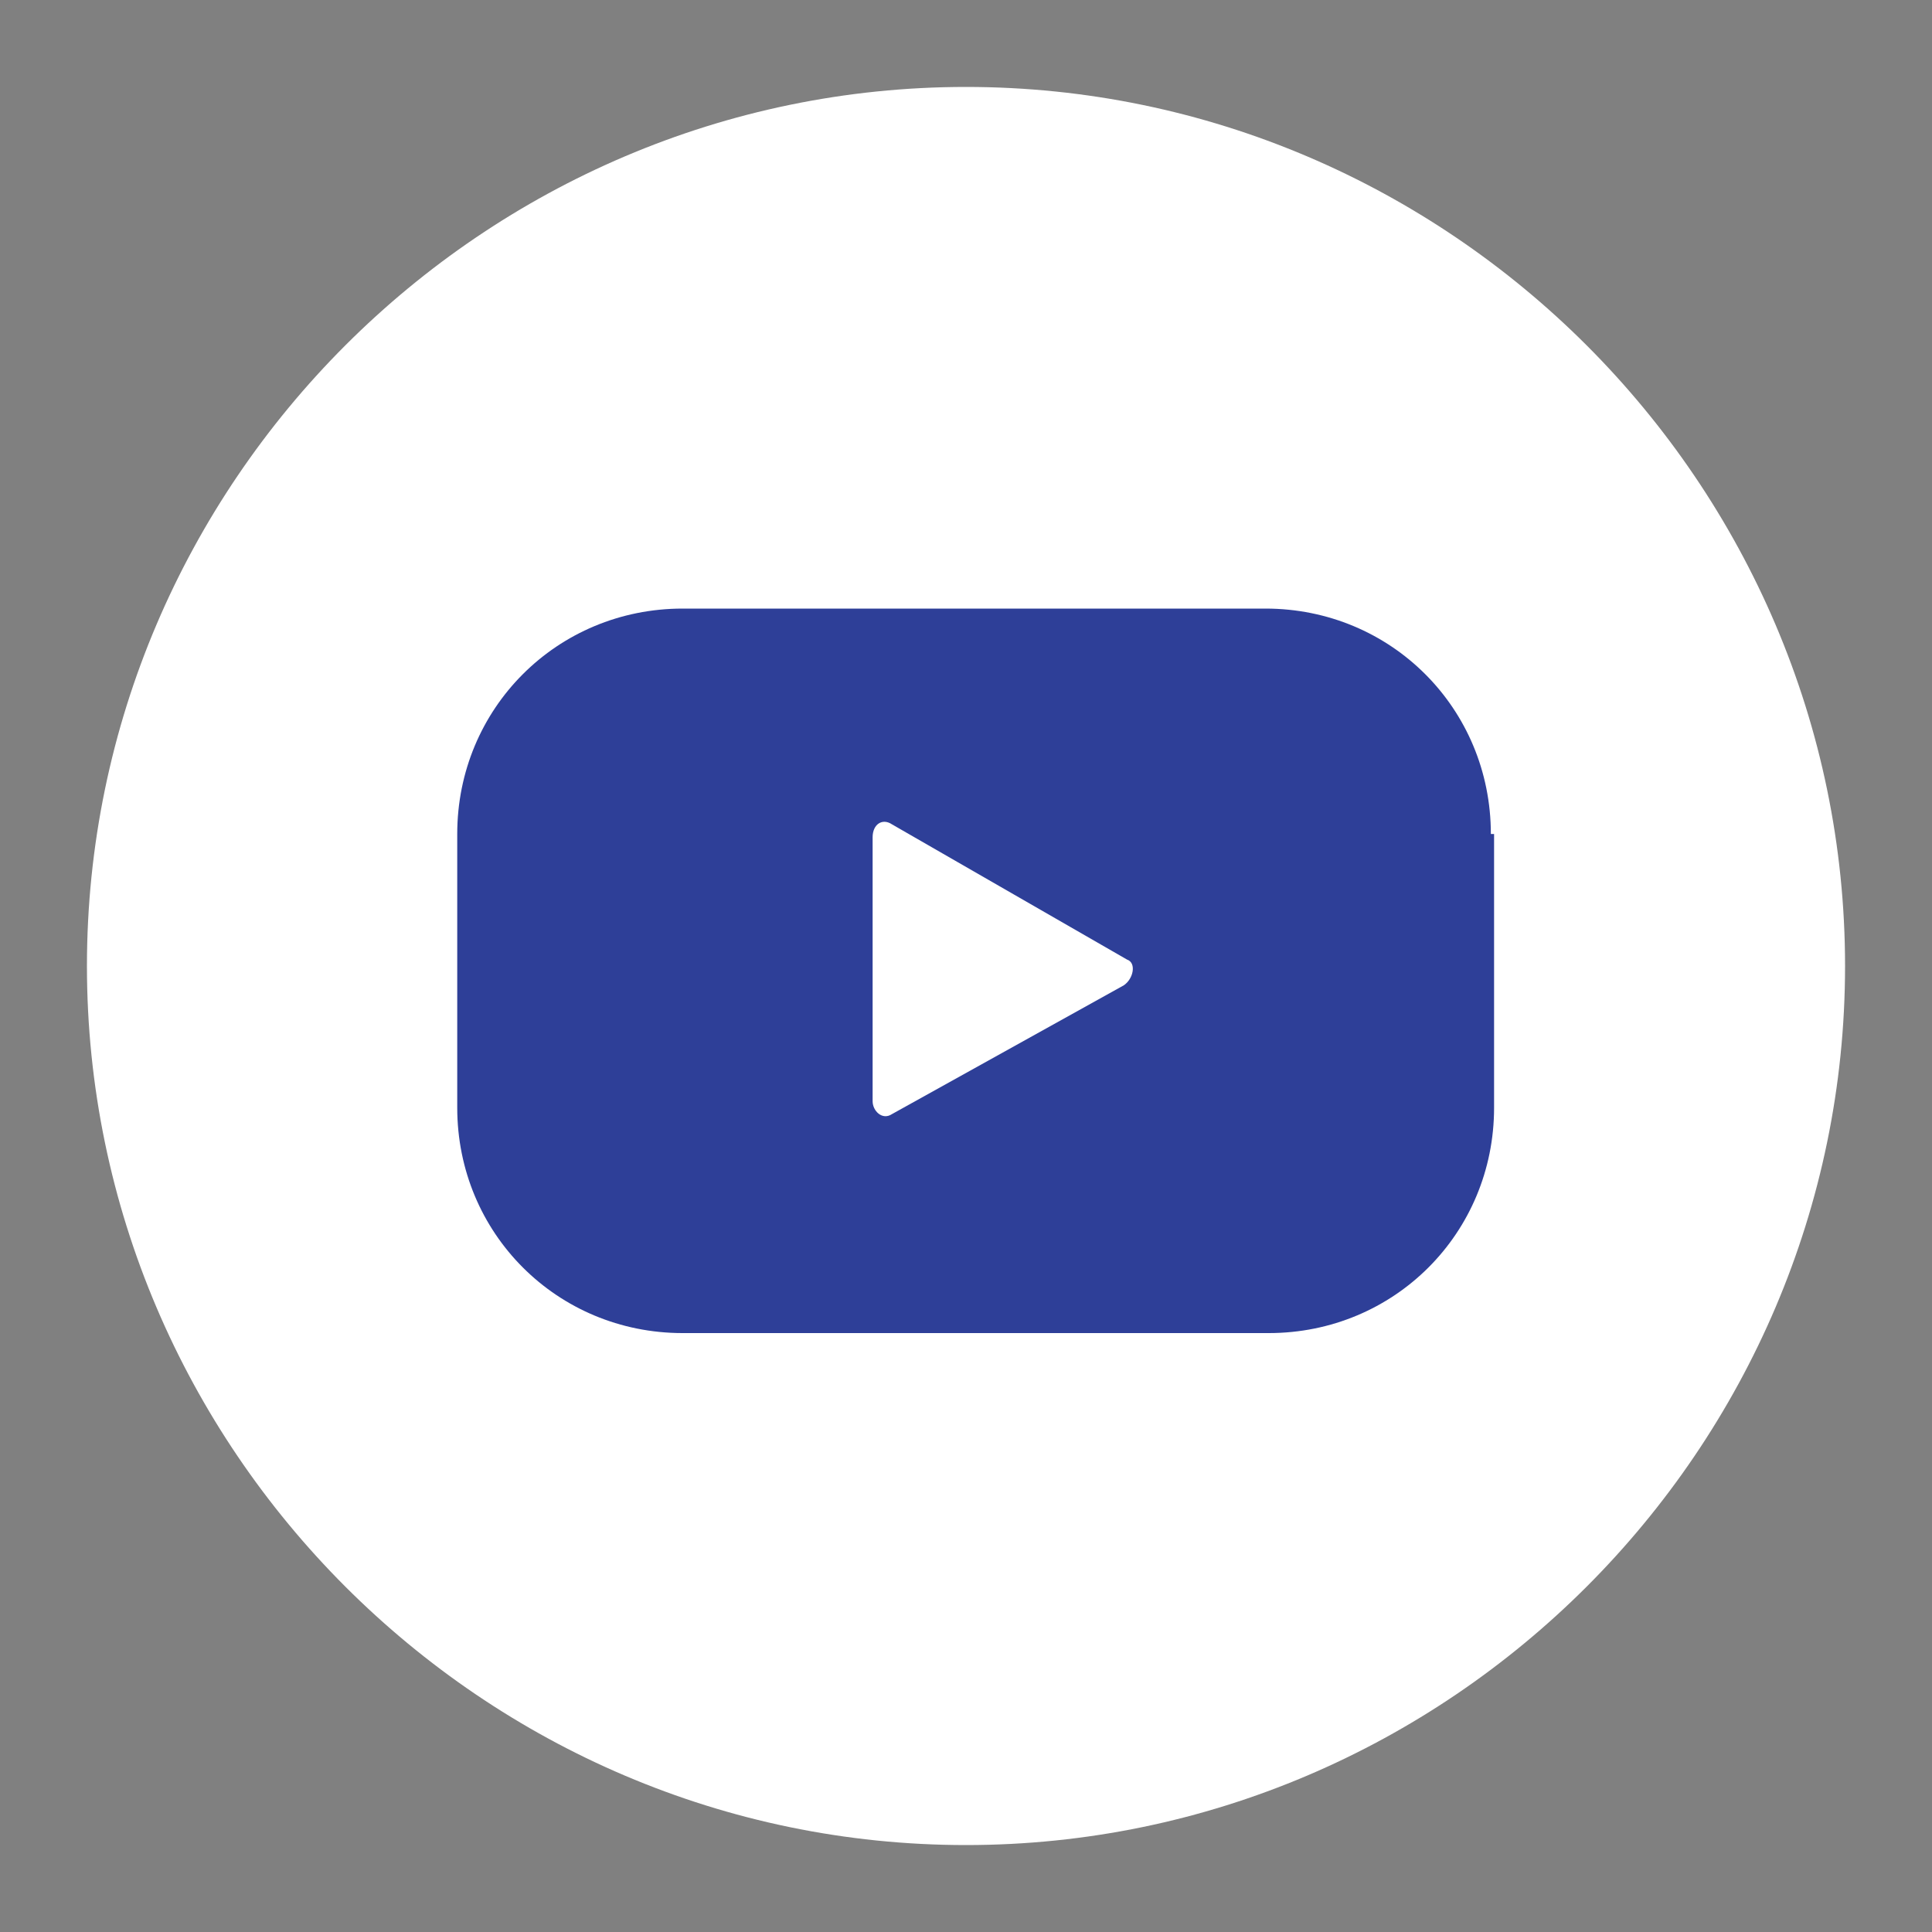 <?xml version="1.0" encoding="utf-8"?>
<!-- Generator: Adobe Illustrator 23.0.4, SVG Export Plug-In . SVG Version: 6.00 Build 0)  -->
<svg version="1.1" id="youtube-icon-circle-fill" xmlns="http://www.w3.org/2000/svg" xmlns:xlink="http://www.w3.org/1999/xlink"
	 x="0px" y="0px" viewBox="0 0 60 60" style="enable-background:new 0 0 60 60;" xml:space="preserve">
<rect x="0" y="0" width="60" height="60" fill="#808080" stroke="none"/>
<style type="text/css">
	.st0{fill:#FFFFFF;}
	.st1{fill:#2e3f98;}
</style>
<g>
	<g>
		<path class="st0" d="M30,57.3C15,57.3,2.7,45,2.7,30C2.7,15,15,2.7,30,2.7C45,2.7,57.3,15,57.3,30C57.3,45,45,57.3,30,57.3z"/>
	</g>
	<g>
		<g>
			<path class="st1" d="M46.3,25.9c0-3.9-3.1-7-7-7H21.2c-3.9,0-7,3.1-7,7v8.5c0,3.9,3.1,7,7,7h18.2c3.9,0,7-3.1,7-7V25.9z
				 M34.9,30.6l-7.2,4c-0.3,0.2-0.6-0.1-0.6-0.4v-8.2c0-0.4,0.3-0.6,0.6-0.4l7.3,4.2C35.3,29.9,35.2,30.4,34.9,30.6z"/>
		</g>
	</g>
</g>
</svg>
